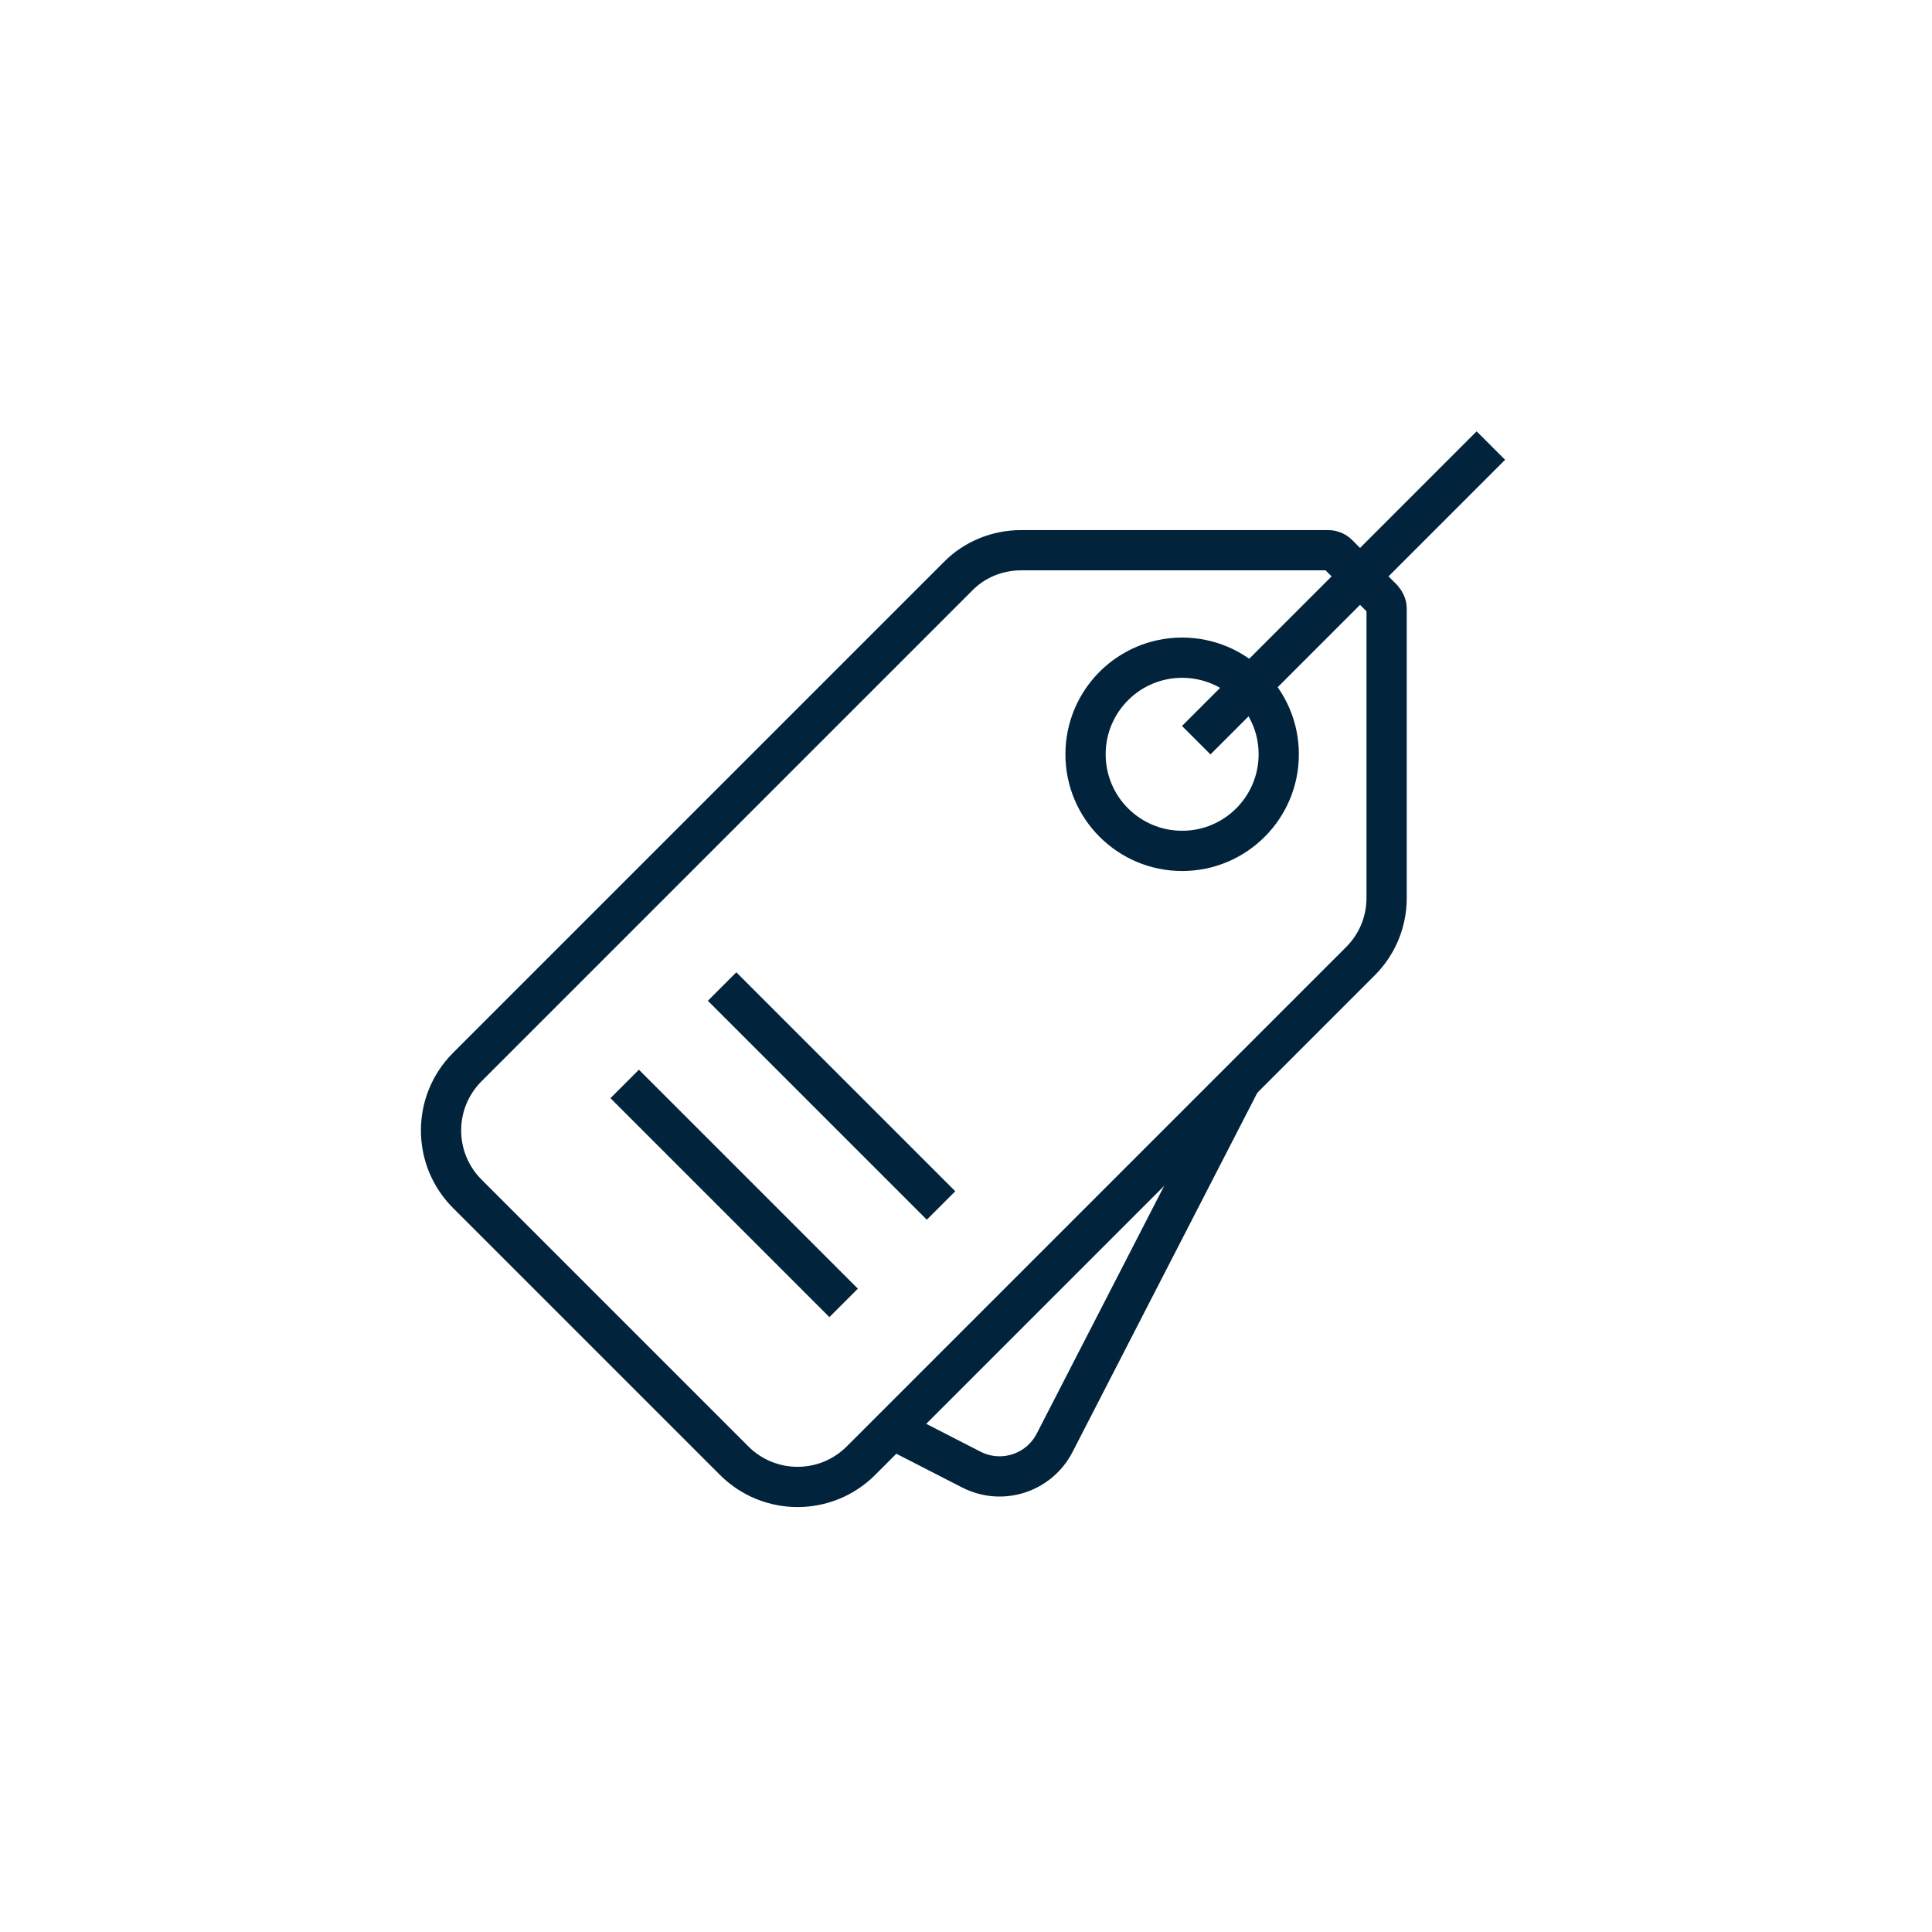 <?xml version="1.0" encoding="UTF-8"?>
<svg id="artwork_editable" xmlns="http://www.w3.org/2000/svg" viewBox="0 0 48 48">
  <defs>
    <style>
      .cls-1 {
        fill: none;
        stroke: #01243c;
        stroke-miterlimit: 10;
      }
    </style>
  </defs>
  <g>
    <path class="cls-1" d="M23.81,14.31l-12.2,12.2c-.87.87-.87,2.28,0,3.15l6.63,6.63c.87.87,2.28.87,3.15,0l12.41-12.41c.42-.42.65-.98.65-1.57v-7.19c0-.09-.04-.17-.1-.24l-1.11-1.11c-.06-.06-.15-.1-.24-.1h-7.63c-.59,0-1.16.23-1.57.65Z"/>
    <path class="cls-1" d="M15.52,26.93l5.44,5.44"/>
    <path class="cls-1" d="M17.94,24.51l5.44,5.44"/>
  </g>
  <circle class="cls-1" cx="29.37" cy="18.74" r="2.4"/>
  <line class="cls-1" x1="29.72" y1="18.39" x2="37.04" y2="11.07"/>
  <path class="cls-1" d="M22.16,35.5l1.97,1.01c.76.39,1.68.09,2.07-.66l4.65-9.04"/>
</svg>